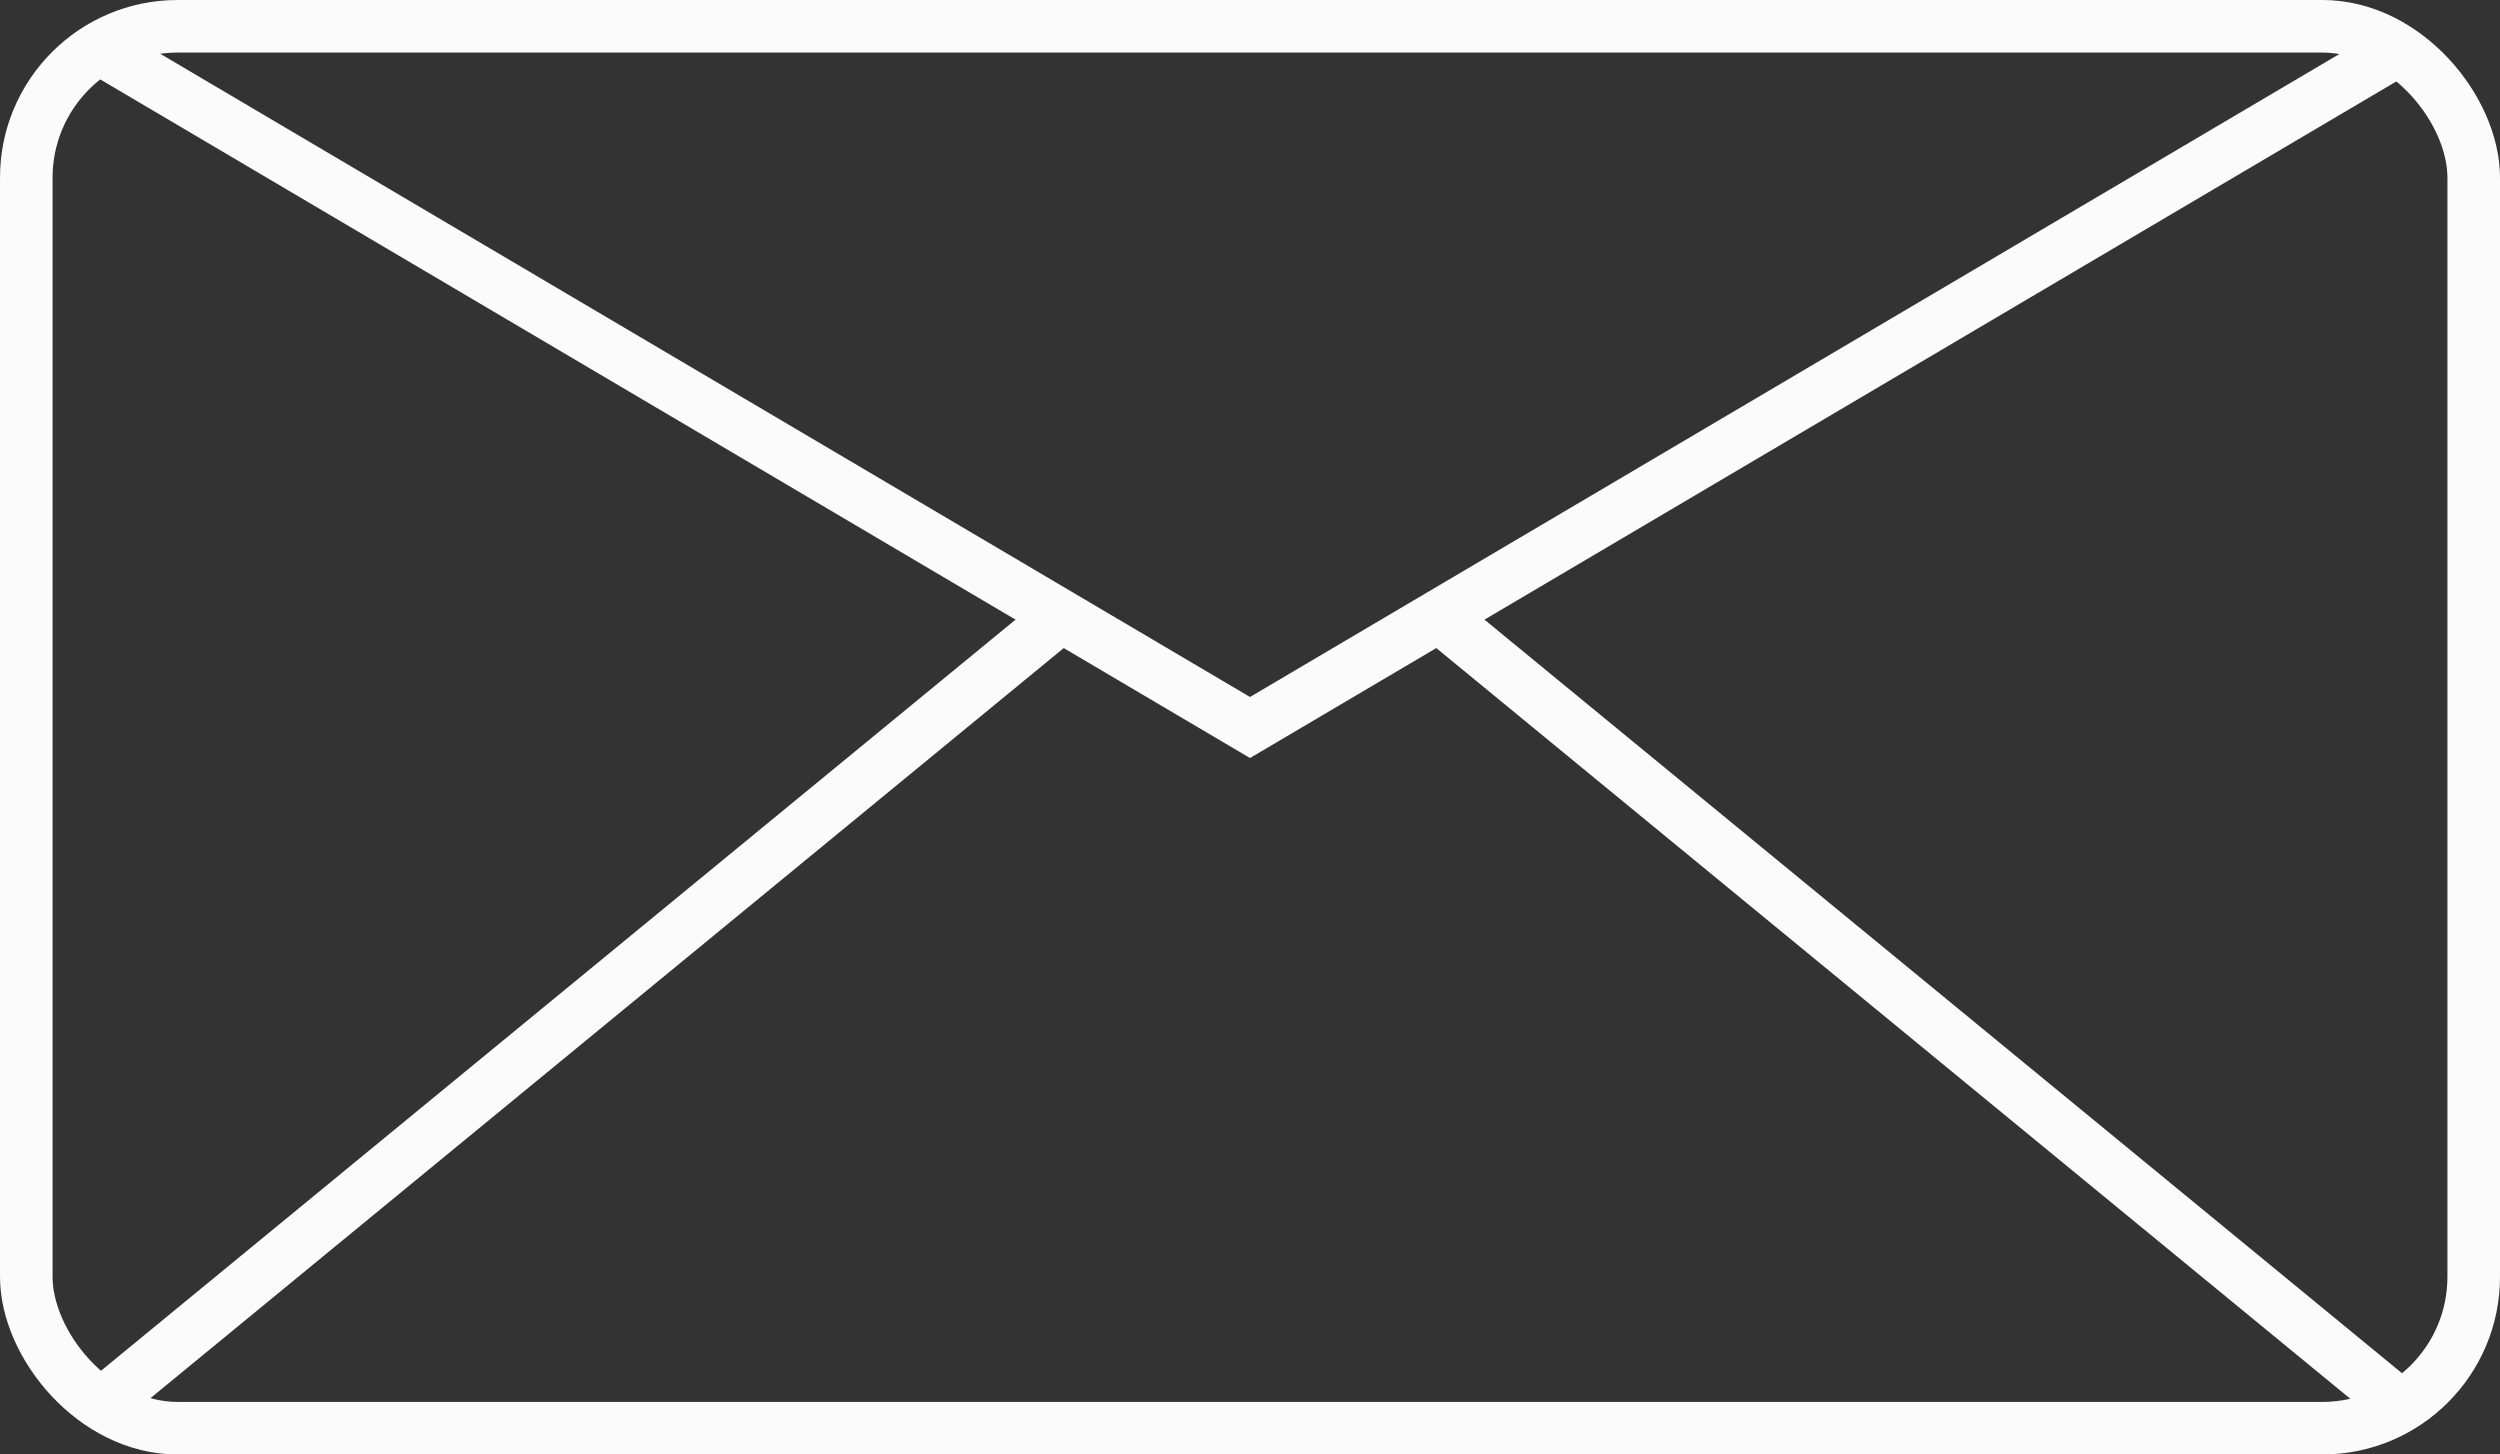 <?xml version="1.0" encoding="UTF-8"?> <svg xmlns="http://www.w3.org/2000/svg" viewBox="0 0 47.56 27.67"><rect x="0" y="0" width="47.56" height="27.67" fill="#333333" stroke="none"/><defs><style>.cls-1{fill:none;stroke:#fbfbfb;stroke-miterlimit:10;}</style></defs><g id="Warstwa_2" data-name="Warstwa 2"><g id="strona_1" data-name="strona 1"><rect class="cls-1" x="0.5" y="0.5" width="46.56" height="26.67" rx="2.88"></rect><polyline class="cls-1" points="1.89 0.92 23.78 13.84 45.67 0.92"></polyline><line class="cls-1" x1="1.89" y1="26.75" x2="20.19" y2="11.72"></line><line class="cls-1" x1="45.67" y1="26.75" x2="27.37" y2="11.72"></line></g></g></svg> 